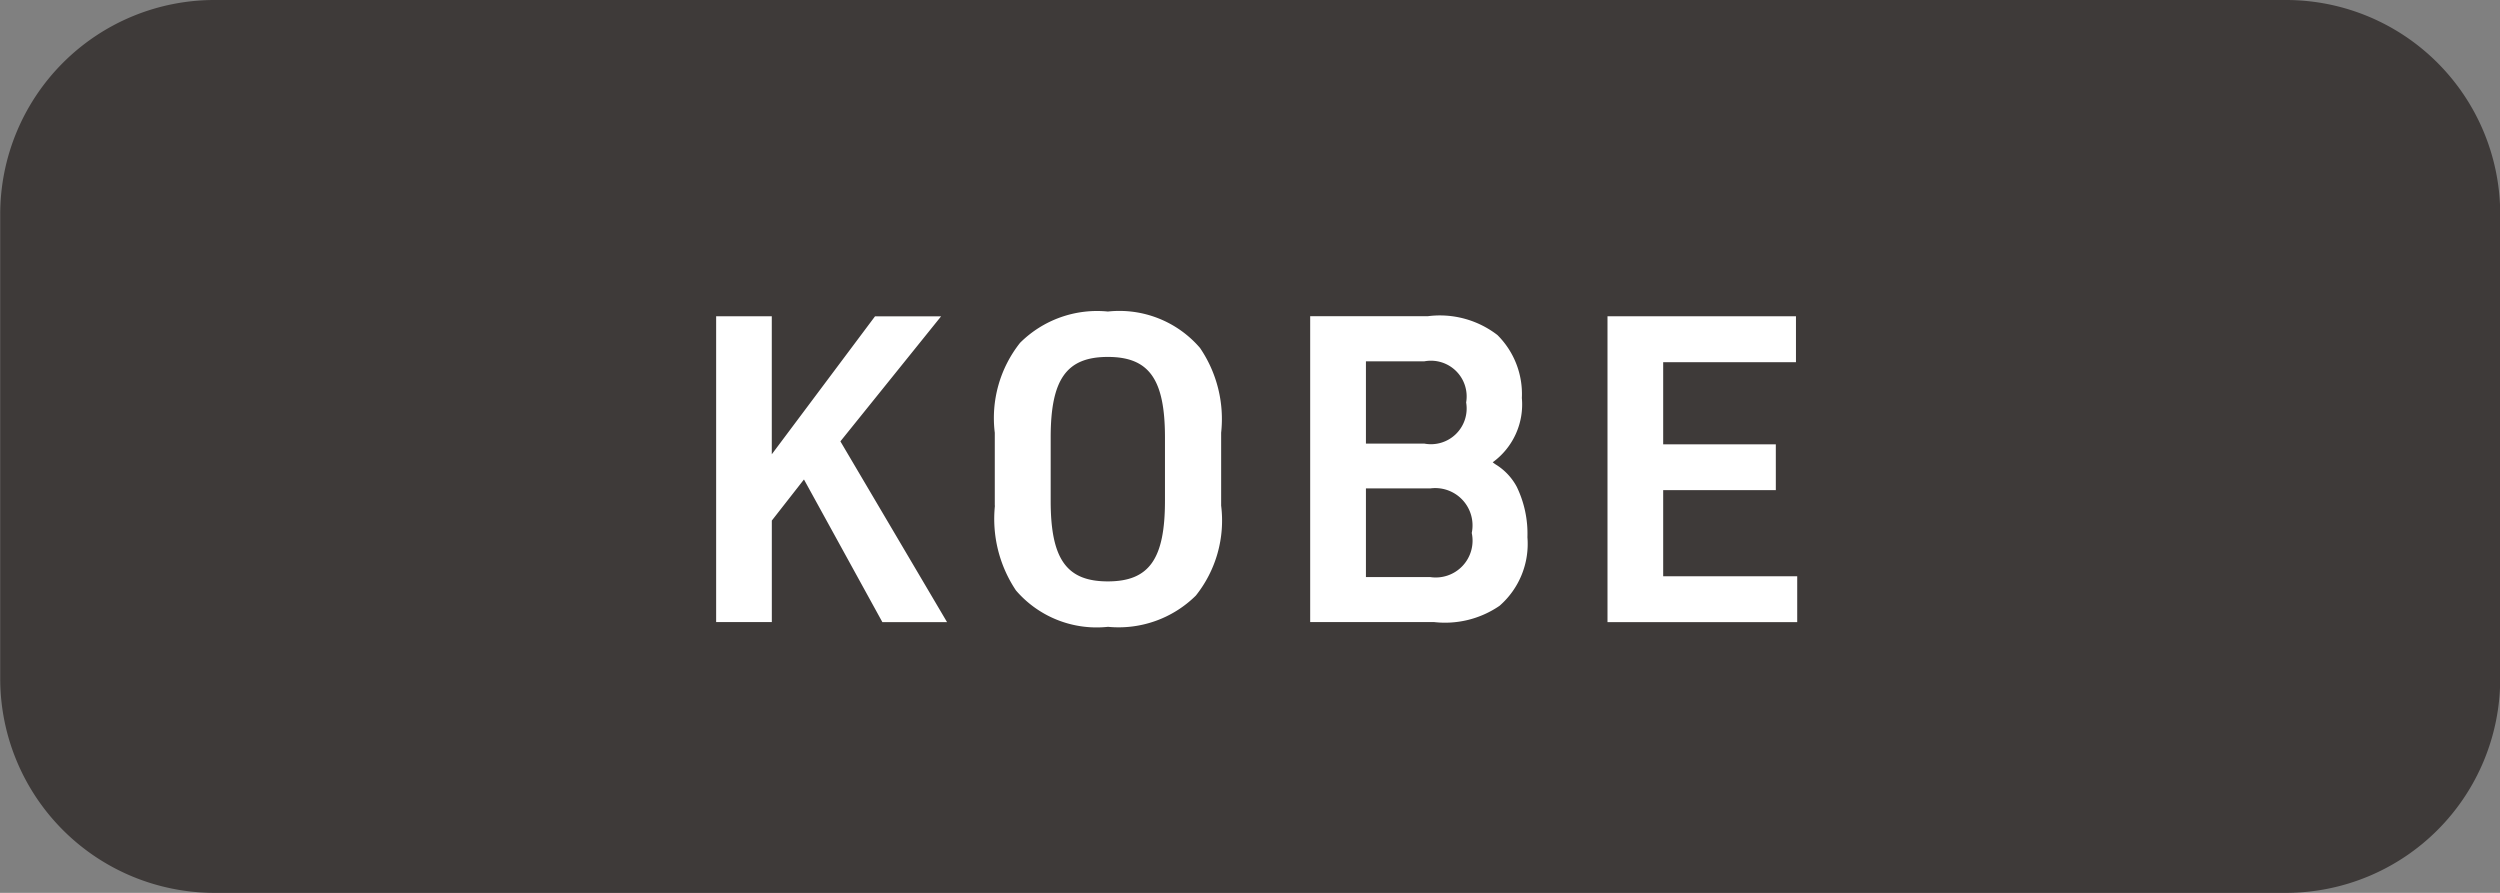 <svg xmlns="http://www.w3.org/2000/svg" width="70" height="25" viewBox="0 0 70 25">
  <rect x="0" y="0" width="70" height="25" fill="#808080" stroke="none"/>
  <defs>
    <style>
      .cls-1 {
        fill: #3e3a39;
      }

      .cls-1, .cls-2 {
        fill-rule: evenodd;
      }

      .cls-2 {
        fill: #fff;
      }
    </style>
  </defs>
  <path id="長方形_13" data-name="長方形 13" class="cls-1" d="M6.006,0h58a6,6,0,0,1,6,6V19a6,6,0,0,1-6,6h-58a6,6,0,0,1-6-6V6A6,6,0,0,1,6.006,0Z"/>
  <path id="KOBE" class="cls-2" d="M20.052,17.418h1.559V14.576l0.9-1.151,2.195,3.994h1.811l-2.986-5.061,2.819-3.5H24.5l-2.89,3.862V8.855H20.052v8.563Zm7.806-3.262a3.6,3.6,0,0,0,.588,2.375,2.977,2.977,0,0,0,2.579,1.02,3.071,3.071,0,0,0,2.459-.875,3.372,3.372,0,0,0,.708-2.519V12.117A3.535,3.535,0,0,0,33.6,9.742a2.977,2.977,0,0,0-2.579-1.019,3.054,3.054,0,0,0-2.459.876,3.389,3.389,0,0,0-.708,2.519v2.039Zm4.761-.132c0,1.631-.444,2.255-1.6,2.255s-1.6-.624-1.6-2.255V12.249c0-1.631.444-2.255,1.6-2.255s1.6,0.624,1.6,2.255v1.775Zm4.068,3.394h3.466a2.7,2.7,0,0,0,1.835-.456,2.3,2.3,0,0,0,.78-1.919,3.012,3.012,0,0,0-.3-1.415,1.647,1.647,0,0,0-.552-0.6,1.038,1.038,0,0,1-.12-0.084,2,2,0,0,0,.816-1.8,2.327,2.327,0,0,0-.684-1.763,2.639,2.639,0,0,0-1.943-.528h-3.3v8.563Zm1.559-5v-2.3h1.631a1,1,0,0,1,1.175,1.151,1,1,0,0,1-1.175,1.151H38.247Zm0,3.742V13.676h1.8a1.044,1.044,0,0,1,1.163,1.247,1.031,1.031,0,0,1-1.163,1.235h-1.8Zm6.763,1.259h5.313V16.135H46.569V13.724h3.154V12.441H46.569v-2.3h3.718V8.855H45.01v8.563Z"/>
</svg>
